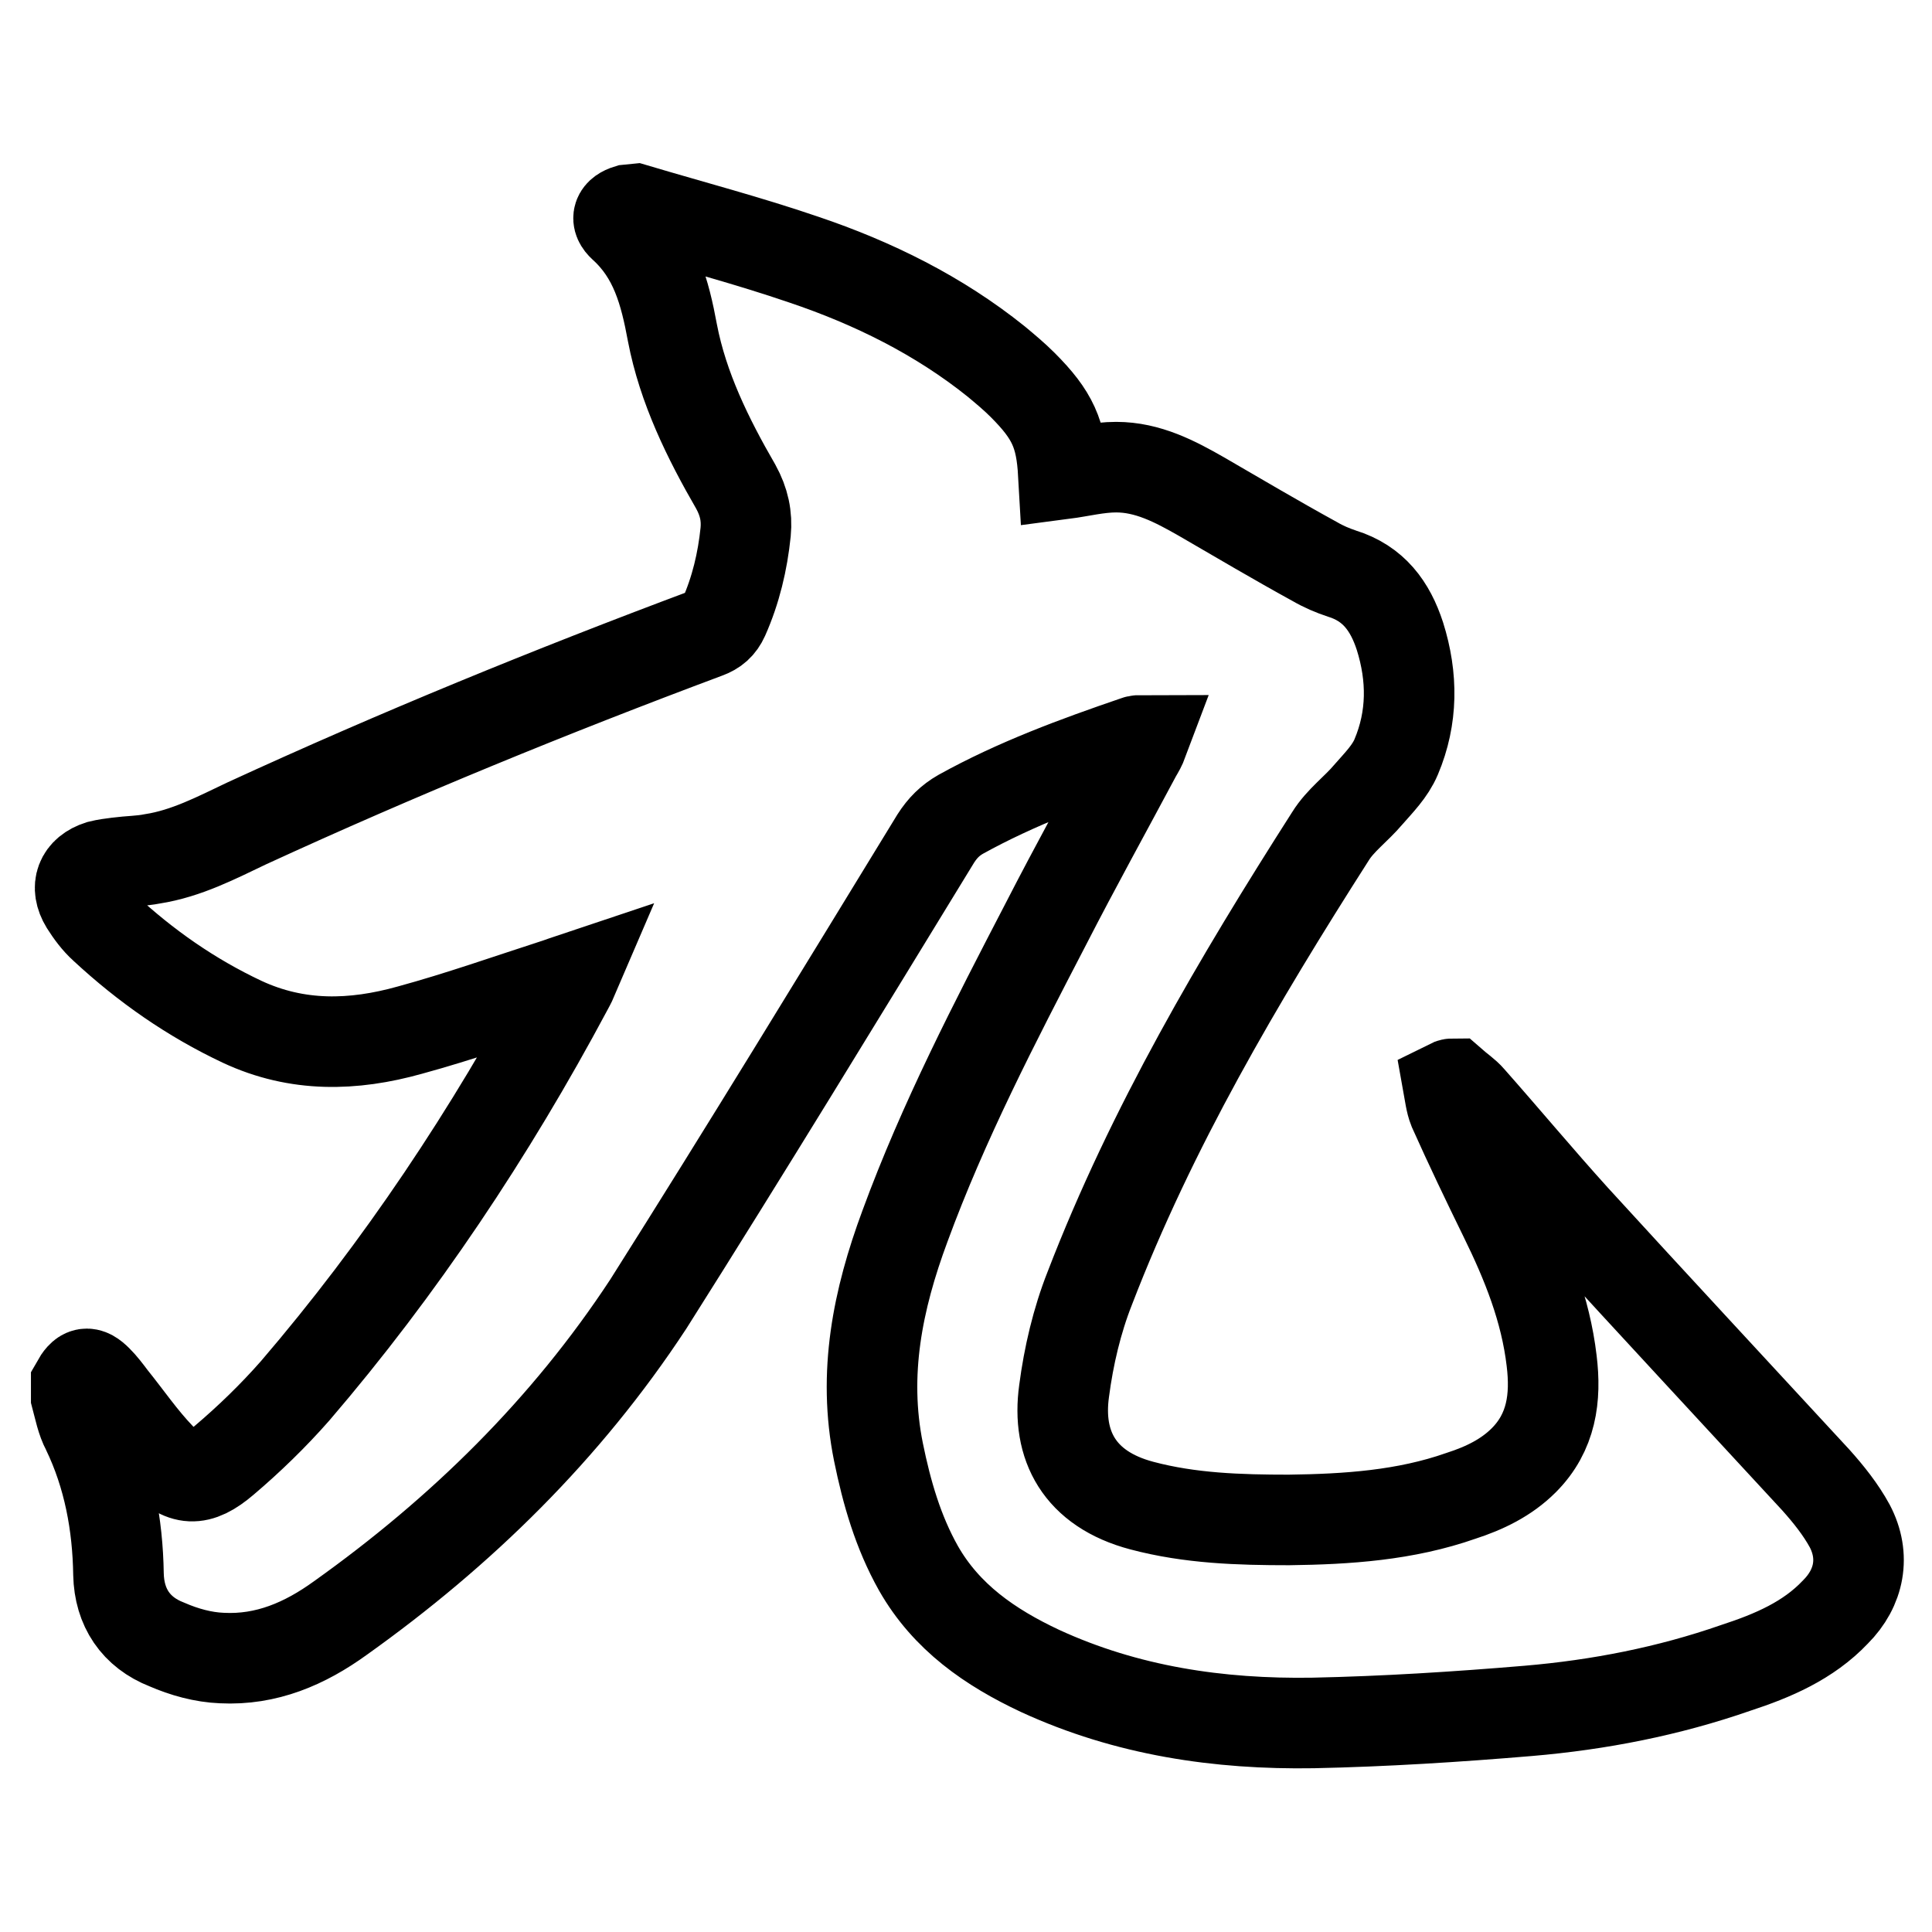 <?xml version="1.0" encoding="utf-8"?>
<!-- Svg Vector Icons : http://www.onlinewebfonts.com/icon -->
<!DOCTYPE svg PUBLIC "-//W3C//DTD SVG 1.1//EN" "http://www.w3.org/Graphics/SVG/1.1/DTD/svg11.dtd">
<svg version="1.1" xmlns="http://www.w3.org/2000/svg" xmlns:xlink="http://www.w3.org/1999/xlink" x="0px" y="0px" viewBox="0 0 256 256" enable-background="new 0 0 256 256" xml:space="preserve">
<g><g><path stroke-width="12" fill-opacity="0" stroke="#000000"  d="M84.2,27.7c7.4,2.2,15,4.2,22.3,6.7c9.2,3.1,17.9,7.4,25.5,13.5c1.2,1,2.4,2,3.5,3.1c4,4,5.1,6.5,5.4,11.8c2.3-0.3,4.6-0.9,7-0.9c4.2,0,7.8,1.9,11.3,3.9c5,2.9,9.9,5.8,15,8.6c1.2,0.7,2.4,1.2,3.6,1.6c4.2,1.3,6.4,4.3,7.7,8.3c1.7,5.4,1.7,10.8-0.5,16c-0.8,1.9-2.3,3.4-3.7,5c-1.6,1.9-3.7,3.4-5,5.5c-12.2,19.1-23.7,38.6-31.9,59.9c-1.7,4.3-2.8,9-3.4,13.6c-1,7.2,2,13,10.3,15.2c6.4,1.7,12.9,1.9,19.5,1.9c7.7-0.1,15.4-0.6,22.8-3.2c3.1-1,6-2.4,8.3-4.7c3.7-3.7,4.3-8.3,3.7-13.2c-0.8-6.8-3.3-13-6.3-19.1c-2.3-4.7-4.6-9.5-6.7-14.2c-0.4-1-0.5-2.1-0.7-3.2c0.2-0.1,0.4-0.2,0.6-0.2c0.8,0.7,1.7,1.3,2.3,2c4.6,5.2,9.1,10.6,13.8,15.8c10.6,11.6,21.3,23.1,32,34.7c1.7,1.9,3.3,3.9,4.5,6.1c2.1,4,1.3,8.2-1.9,11.4c-3.6,3.8-8.3,5.8-13.2,7.4c-8.9,3.1-18.1,4.9-27.5,5.7c-9.5,0.8-19,1.4-28.5,1.6c-12.5,0.2-24.7-1.6-36.2-6.9c-6.6-3.1-12.4-7.1-16.1-13.6c-2.7-4.8-4.2-10-5.3-15.4c-2.1-10.4-0.1-20.2,3.5-29.9c5.1-13.9,11.9-27,18.7-40.1c3.9-7.6,8-15,12-22.5c0.3-0.5,0.6-1,0.9-1.8c-0.5,0-0.8,0-1,0.1c-7.9,2.7-15.8,5.6-23.2,9.7c-1.4,0.8-2.4,1.8-3.3,3.2c-12.6,20.6-25.2,41.3-38.1,61.7C75,189.4,61.1,203,45.1,214.4c-4.7,3.4-9.8,5.6-15.7,5.3c-2.5-0.1-5-0.8-7.3-1.8c-4.1-1.6-6.3-4.9-6.4-9.3c-0.1-6.6-1.3-13.1-4.2-19.1c-0.7-1.3-1-2.9-1.4-4.4v-1.7c0.9-1.6,1.5-1.8,2.8-0.5c0.7,0.7,1.3,1.5,1.9,2.3c2.1,2.6,4,5.4,6.4,7.9c3,3.2,5.1,3.3,8.5,0.4c3.3-2.8,6.5-5.9,9.4-9.2C53,168.1,65,150.1,75.2,131c0.2-0.4,0.4-0.7,0.7-1.4c-0.9,0.3-1.4,0.5-2,0.7c-6.5,2.1-13,4.4-19.6,6.2c-7.5,2.1-14.9,2.3-22.2-1.1c-6.8-3.2-12.8-7.4-18.3-12.5c-1-0.9-1.8-2-2.5-3.1c-1.4-2.3-0.6-4.3,1.9-5.1c0.8-0.2,1.6-0.3,2.4-0.4c1.5-0.2,3.1-0.2,4.6-0.5c4.5-0.7,8.5-2.8,12.5-4.7C52.7,99.9,73,91.6,93.6,83.9c1.1-0.4,1.8-1,2.3-2.1c1.6-3.6,2.5-7.4,2.9-11.3c0.2-2.1-0.2-4-1.3-6c-3.7-6.4-7-13.1-8.4-20.4c-1-5.4-2.3-10.3-6.5-14.1c-1.1-1-0.7-1.8,0.6-2.2L84.2,27.7L84.2,27.7z"/></g></g>
</svg>